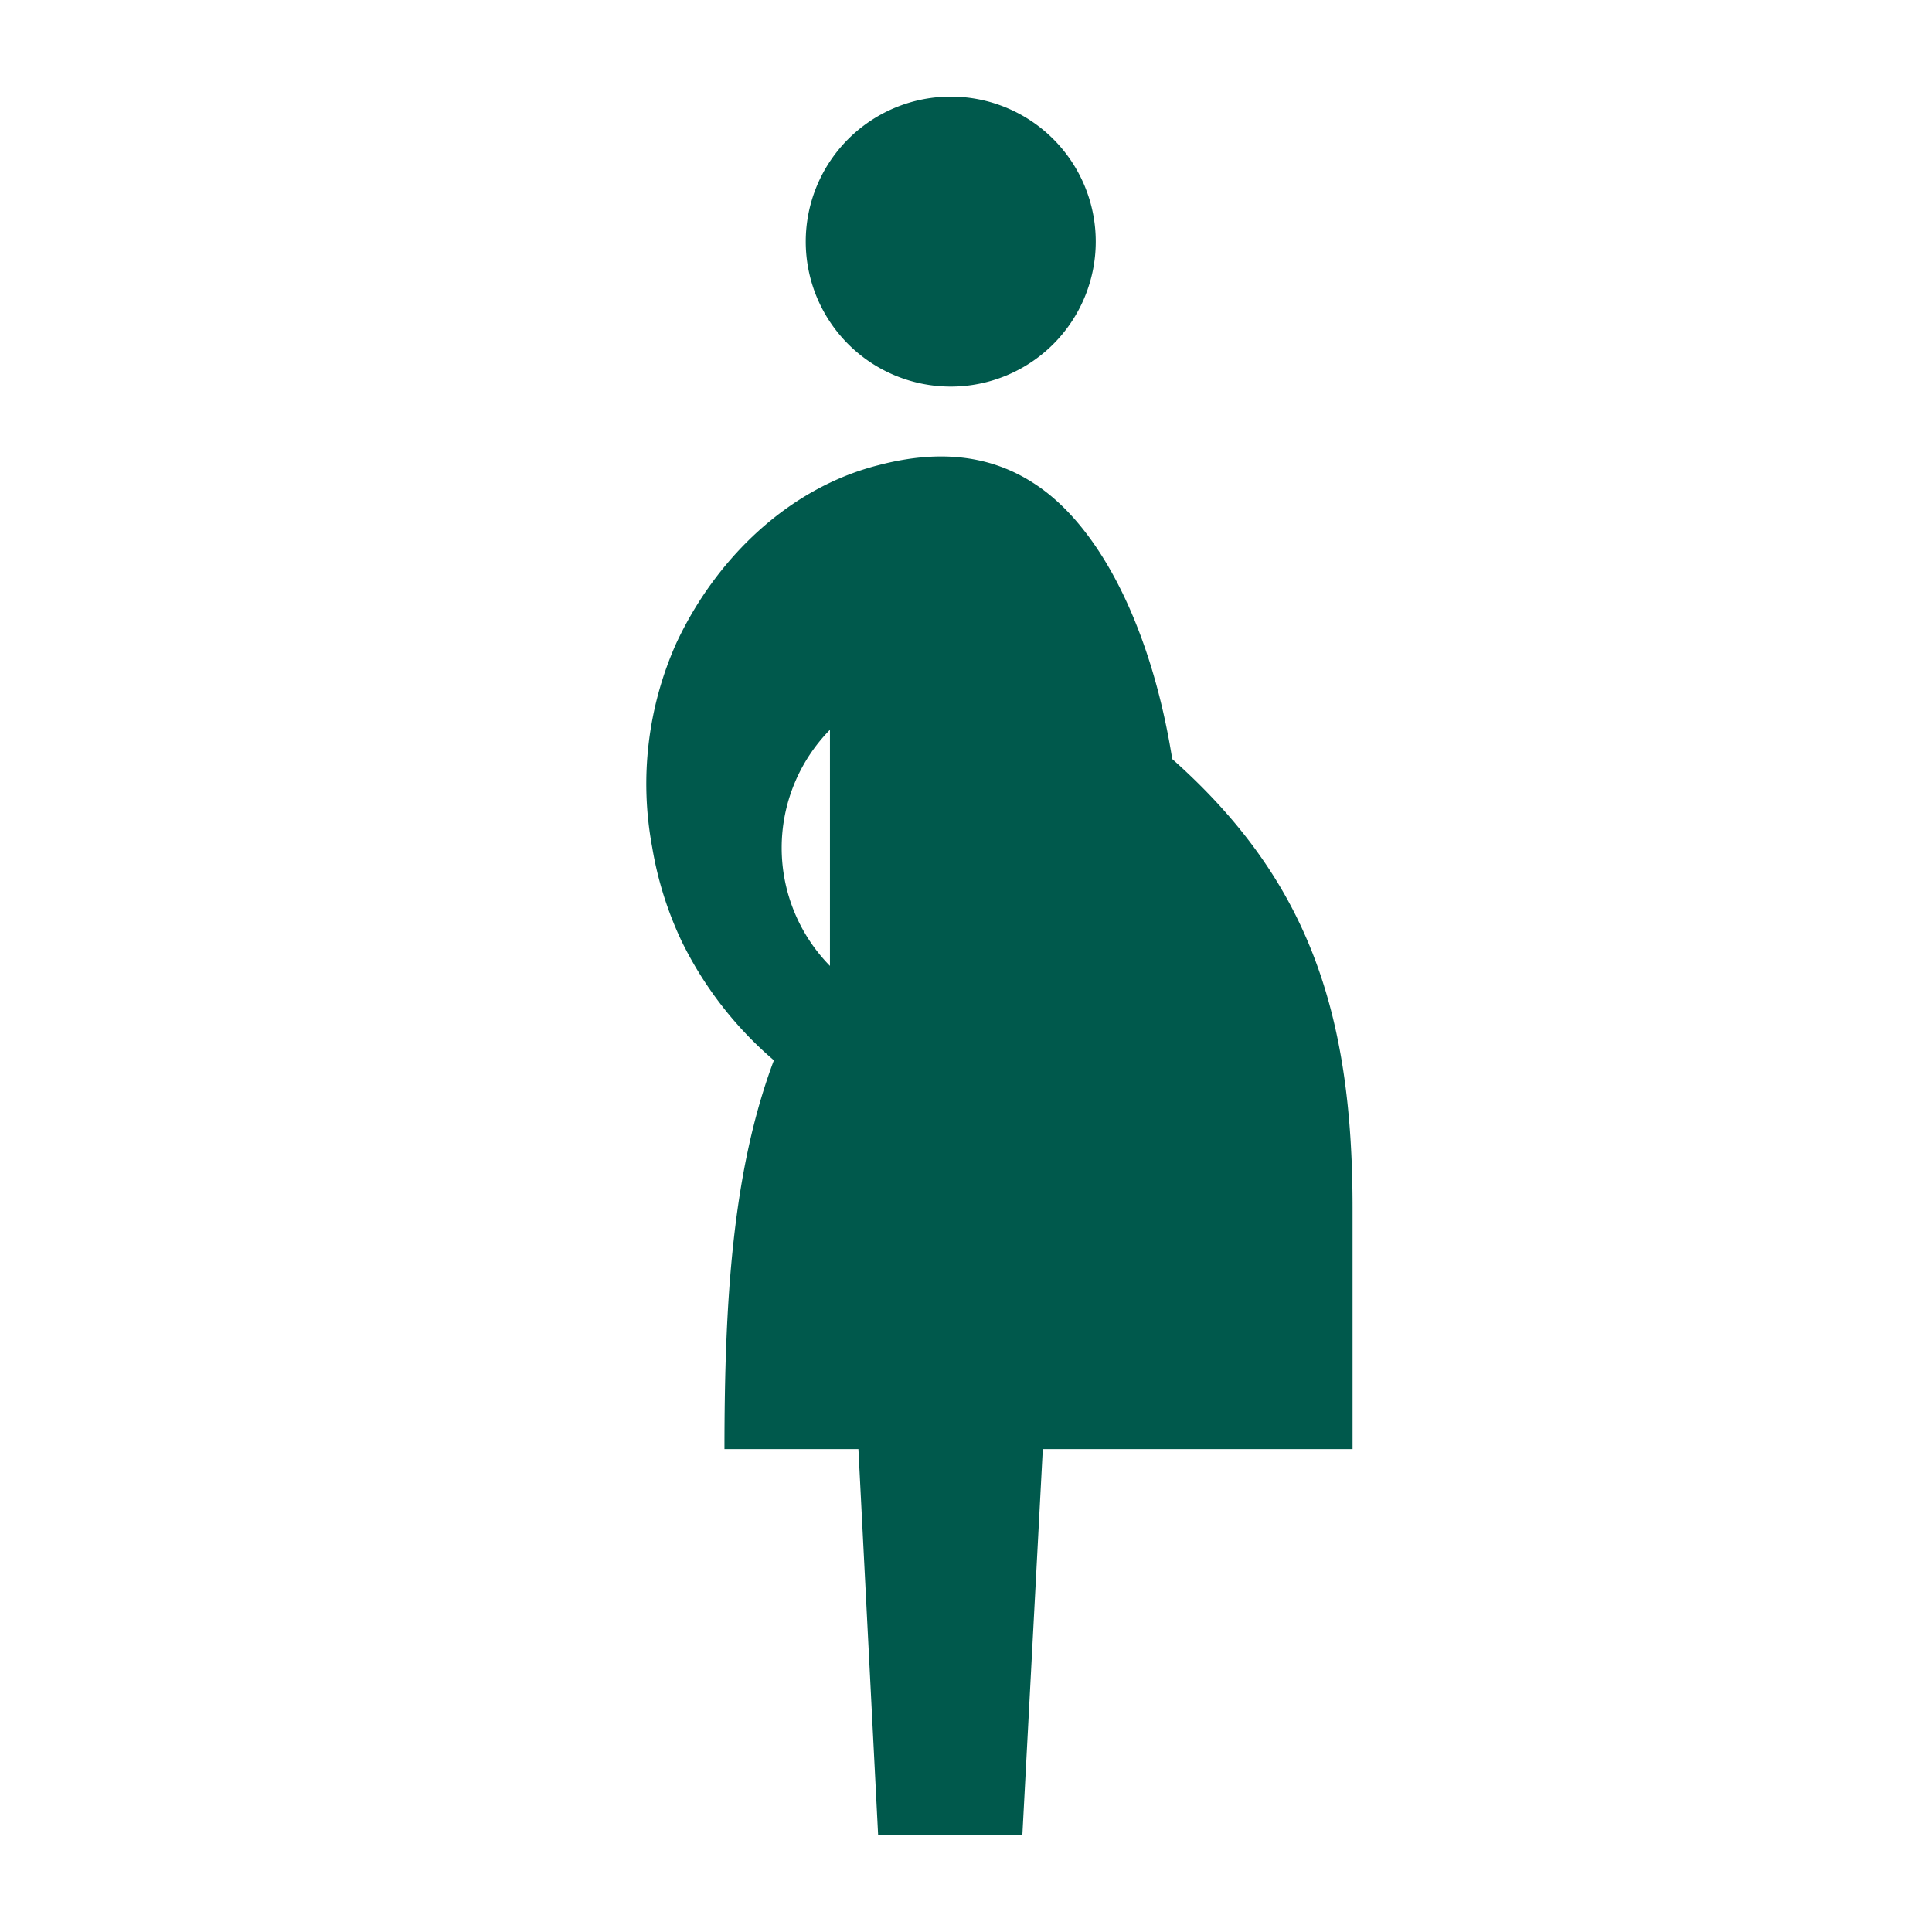 <svg xmlns="http://www.w3.org/2000/svg" width="48" height="48" fill="none"><g fill="#00594C" clip-path="url(#a)"><path d="M23.621 9.605a3.602 3.602 0 1 0 0-7.205 3.602 3.602 0 0 0 0 7.205Zm5.503 9.254c-.508-3.2-1.765-5.74-3.386-6.816-1.198-.804-2.54-.846-3.912-.486-2.252.571-4.047 2.336-5.02 4.415a8.563 8.563 0 0 0-.602 5.08c.134.806.38 1.59.729 2.328a9.221 9.221 0 0 0 2.294 2.963c-1.024 2.726-1.228 5.952-1.228 9.66h3.328l.49 9.593H25.4l.508-9.593h7.696V30c0-4.918-1.139-8.17-4.479-11.141Zm-8.504 5.139a4.187 4.187 0 0 1 0-5.867v5.867Z"/></g><defs><clipPath id="a"><path fill="#fff" d="M0 0h48v48H0z"/></clipPath></defs></svg>